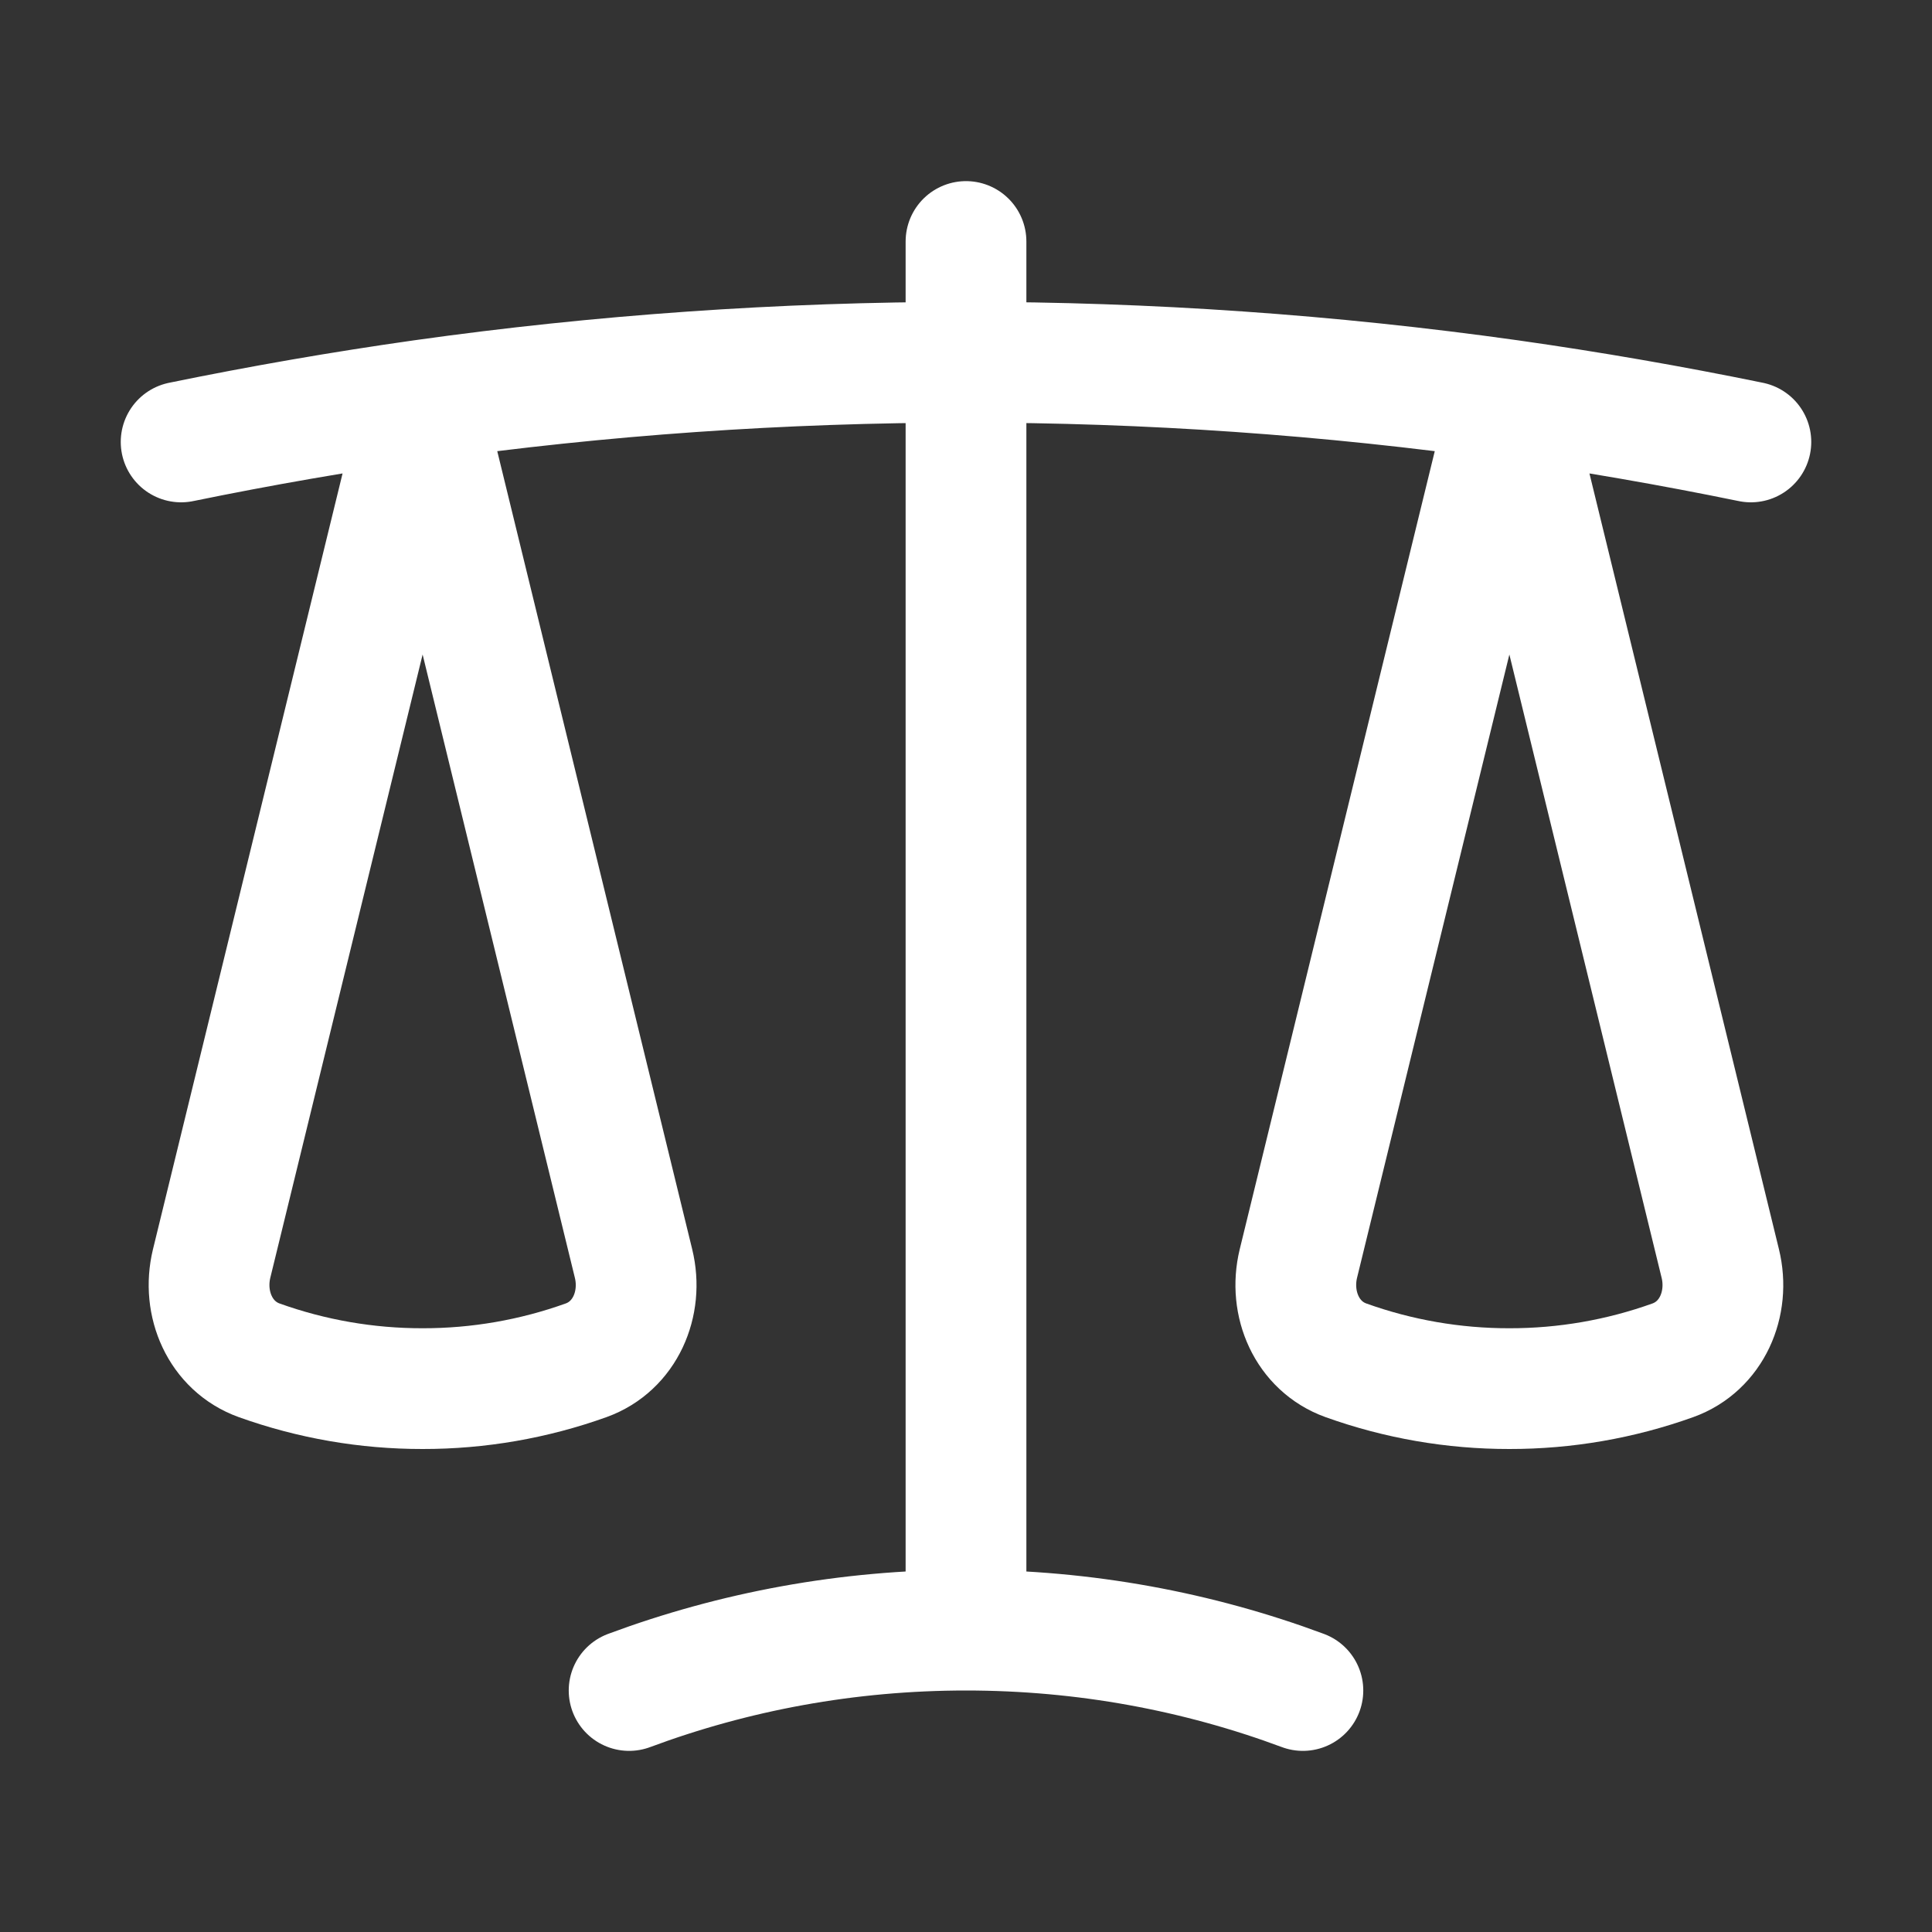 <svg width="24" height="24" viewBox="0 0 24 24" fill="none" xmlns="http://www.w3.org/2000/svg">
<rect x="0" y="0" width="24" height="24" fill="#333333" stroke="none"/>
<path d="M12 3V20.25M12 20.25C10.528 20.25 9.118 20.515 7.815 21M12 20.25C13.472 20.25 14.882 20.515 16.185 21M18.75 4.97C16.514 4.656 14.258 4.499 12 4.5C9.709 4.5 7.455 4.66 5.25 4.97M18.75 4.97C19.76 5.113 20.76 5.287 21.75 5.49M18.75 4.97L21.37 15.696C21.492 16.195 21.264 16.724 20.781 16.898C20.129 17.132 19.442 17.251 18.75 17.25C18.058 17.251 17.371 17.132 16.719 16.898C16.236 16.724 16.008 16.195 16.129 15.696L18.75 4.971V4.97ZM5.25 4.97C4.24 5.113 3.24 5.287 2.25 5.49M5.25 4.97L7.87 15.696C7.992 16.195 7.764 16.724 7.281 16.898C6.629 17.132 5.942 17.251 5.25 17.25C4.558 17.251 3.871 17.132 3.219 16.898C2.736 16.724 2.508 16.195 2.629 15.696L5.25 4.971V4.97Z" stroke="white" stroke-width="1.5" stroke-linecap="round" stroke-linejoin="round"/>
</svg>

